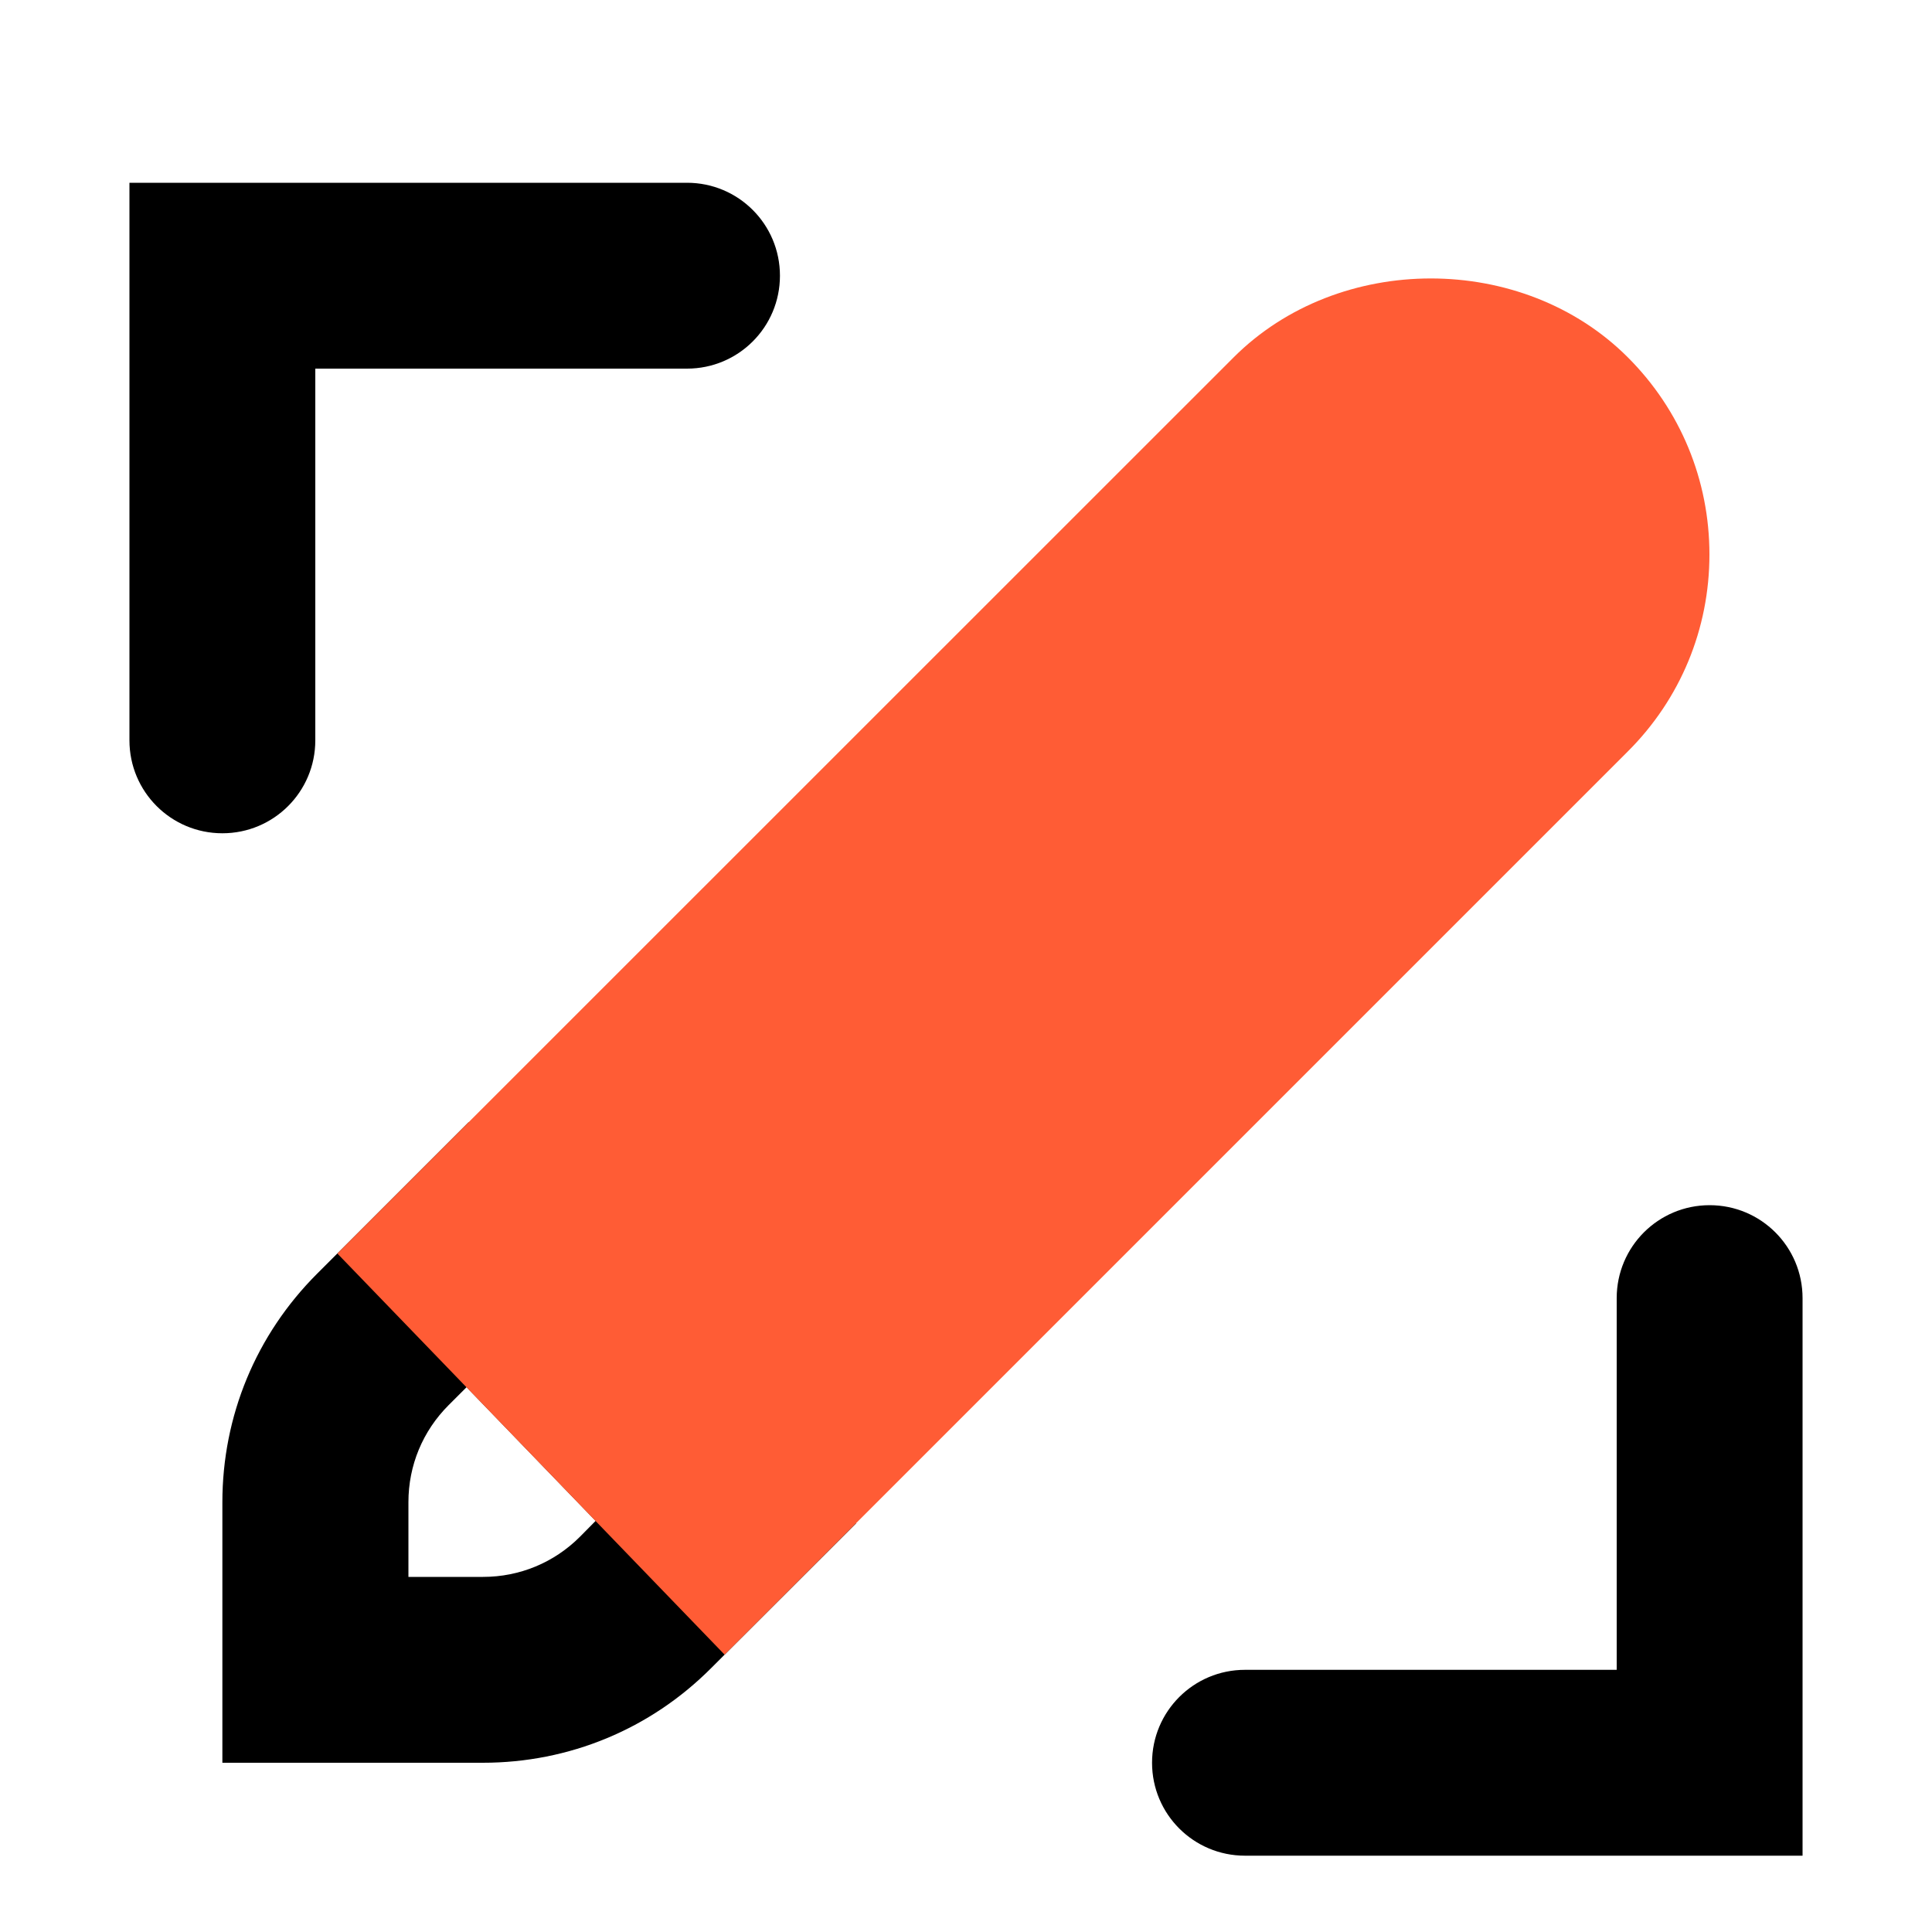 <?xml version="1.0" encoding="UTF-8"?> <svg xmlns="http://www.w3.org/2000/svg" id="Layer_1" data-name="Layer 1" viewBox="0 0 100 100"><defs><style> .cls-1 { fill: #ff5c35; } </style></defs><path d="M93.3,96.05h-28.86c-2.66,0-4.81-2.15-4.81-4.81s2.15-4.81,4.81-4.81h19.24v-19.24c0-2.66,2.15-4.81,4.81-4.81s4.81,2.15,4.81,4.81v28.86Z"></path><path d="M25,91.24H11.51v-13.48c0-4.47,1.74-8.67,4.9-11.83l7.85-7.85,20.05,20.77-7.5,7.49c-3.15,3.16-7.35,4.9-11.82,4.9Zm-3.86-9.62h3.86c1.9,0,3.68-.74,5.02-2.08l.81-.82-6.68-6.92-.93,.93c-1.34,1.34-2.08,3.12-2.08,5.02v3.86Z"></path><g><path class="cls-1" d="M24.21,64.94L67.25,21.9c3.76-3.76,9.85-3.76,13.61,0h0c3.76,3.76,3.76,9.85,0,13.61l-43.28,43.28-13.37-13.84Z"></path><path class="cls-1" d="M37.51,85.65l-20.05-20.77L63.85,18.5c5.45-5.45,14.97-5.45,20.41,0,2.72,2.72,4.22,6.35,4.22,10.2s-1.5,7.48-4.23,10.2l-46.74,46.74Zm-6.56-20.65l6.68,6.92,39.82-39.82c.91-.91,1.41-2.12,1.41-3.4s-.5-2.49-1.41-3.4c-1.81-1.83-4.97-1.82-6.8,0L30.95,65Z"></path></g><path d="M11.51,43.13c-2.66,0-4.81-2.15-4.81-4.81V9.46h28.86c2.66,0,4.81,2.15,4.81,4.81s-2.15,4.81-4.81,4.81H16.32v19.24c0,2.66-2.15,4.81-4.81,4.81Z"></path></svg> 